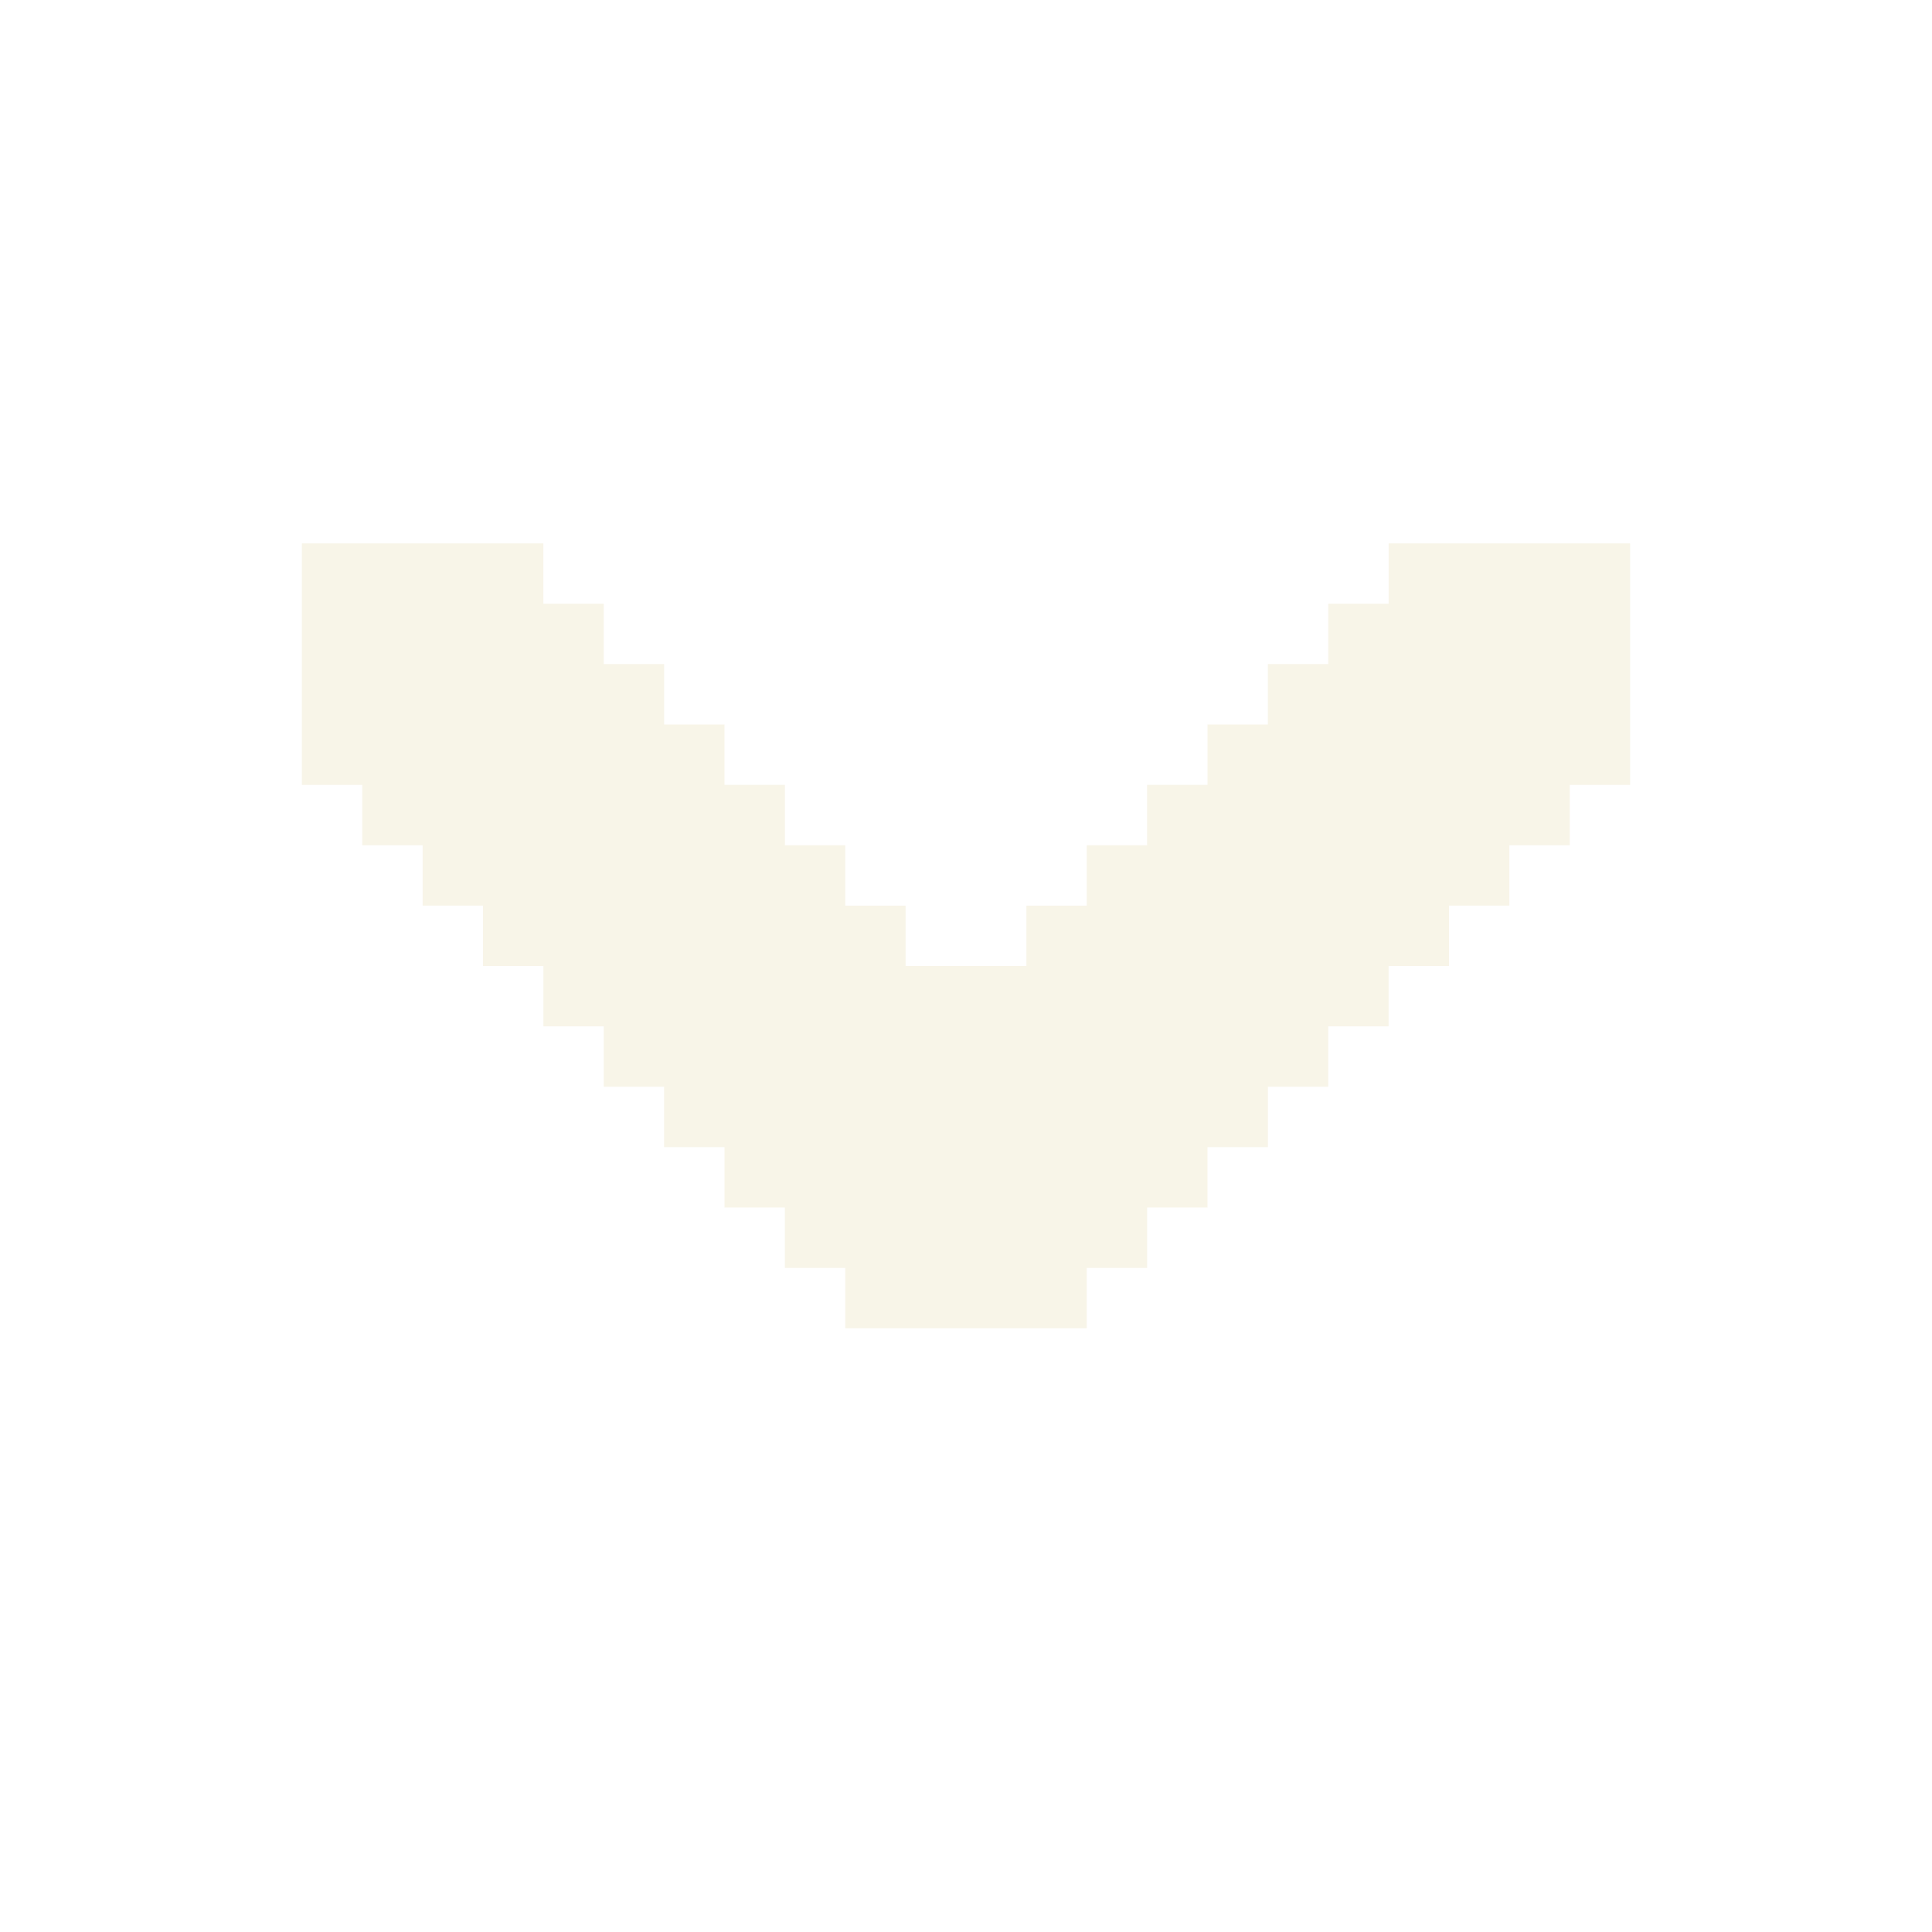 <svg xmlns="http://www.w3.org/2000/svg" width="16" height="16" fill="none" class="ml-auto"><path fill="#F0E9CF" fill-opacity="0.48" d="M13 6.5h.5v-2h-2V5H11v.5h-.5V6H10v.5h-.5V7H9v.5h-.5V8h-1v-.5H7V7h-.5v-.5H6V6h-.5v-.5H5V5h-.5v-.5h-2v2H3V7h.5v.5H4V8h.5v.5H5V9h.5v.5H6v.5h.5v.5H7v.5h2v-.5h.5V10h.5v-.5h.5V9h.5v-.5h.5V8h.5v-.5h.5V7h.5z"></path></svg>